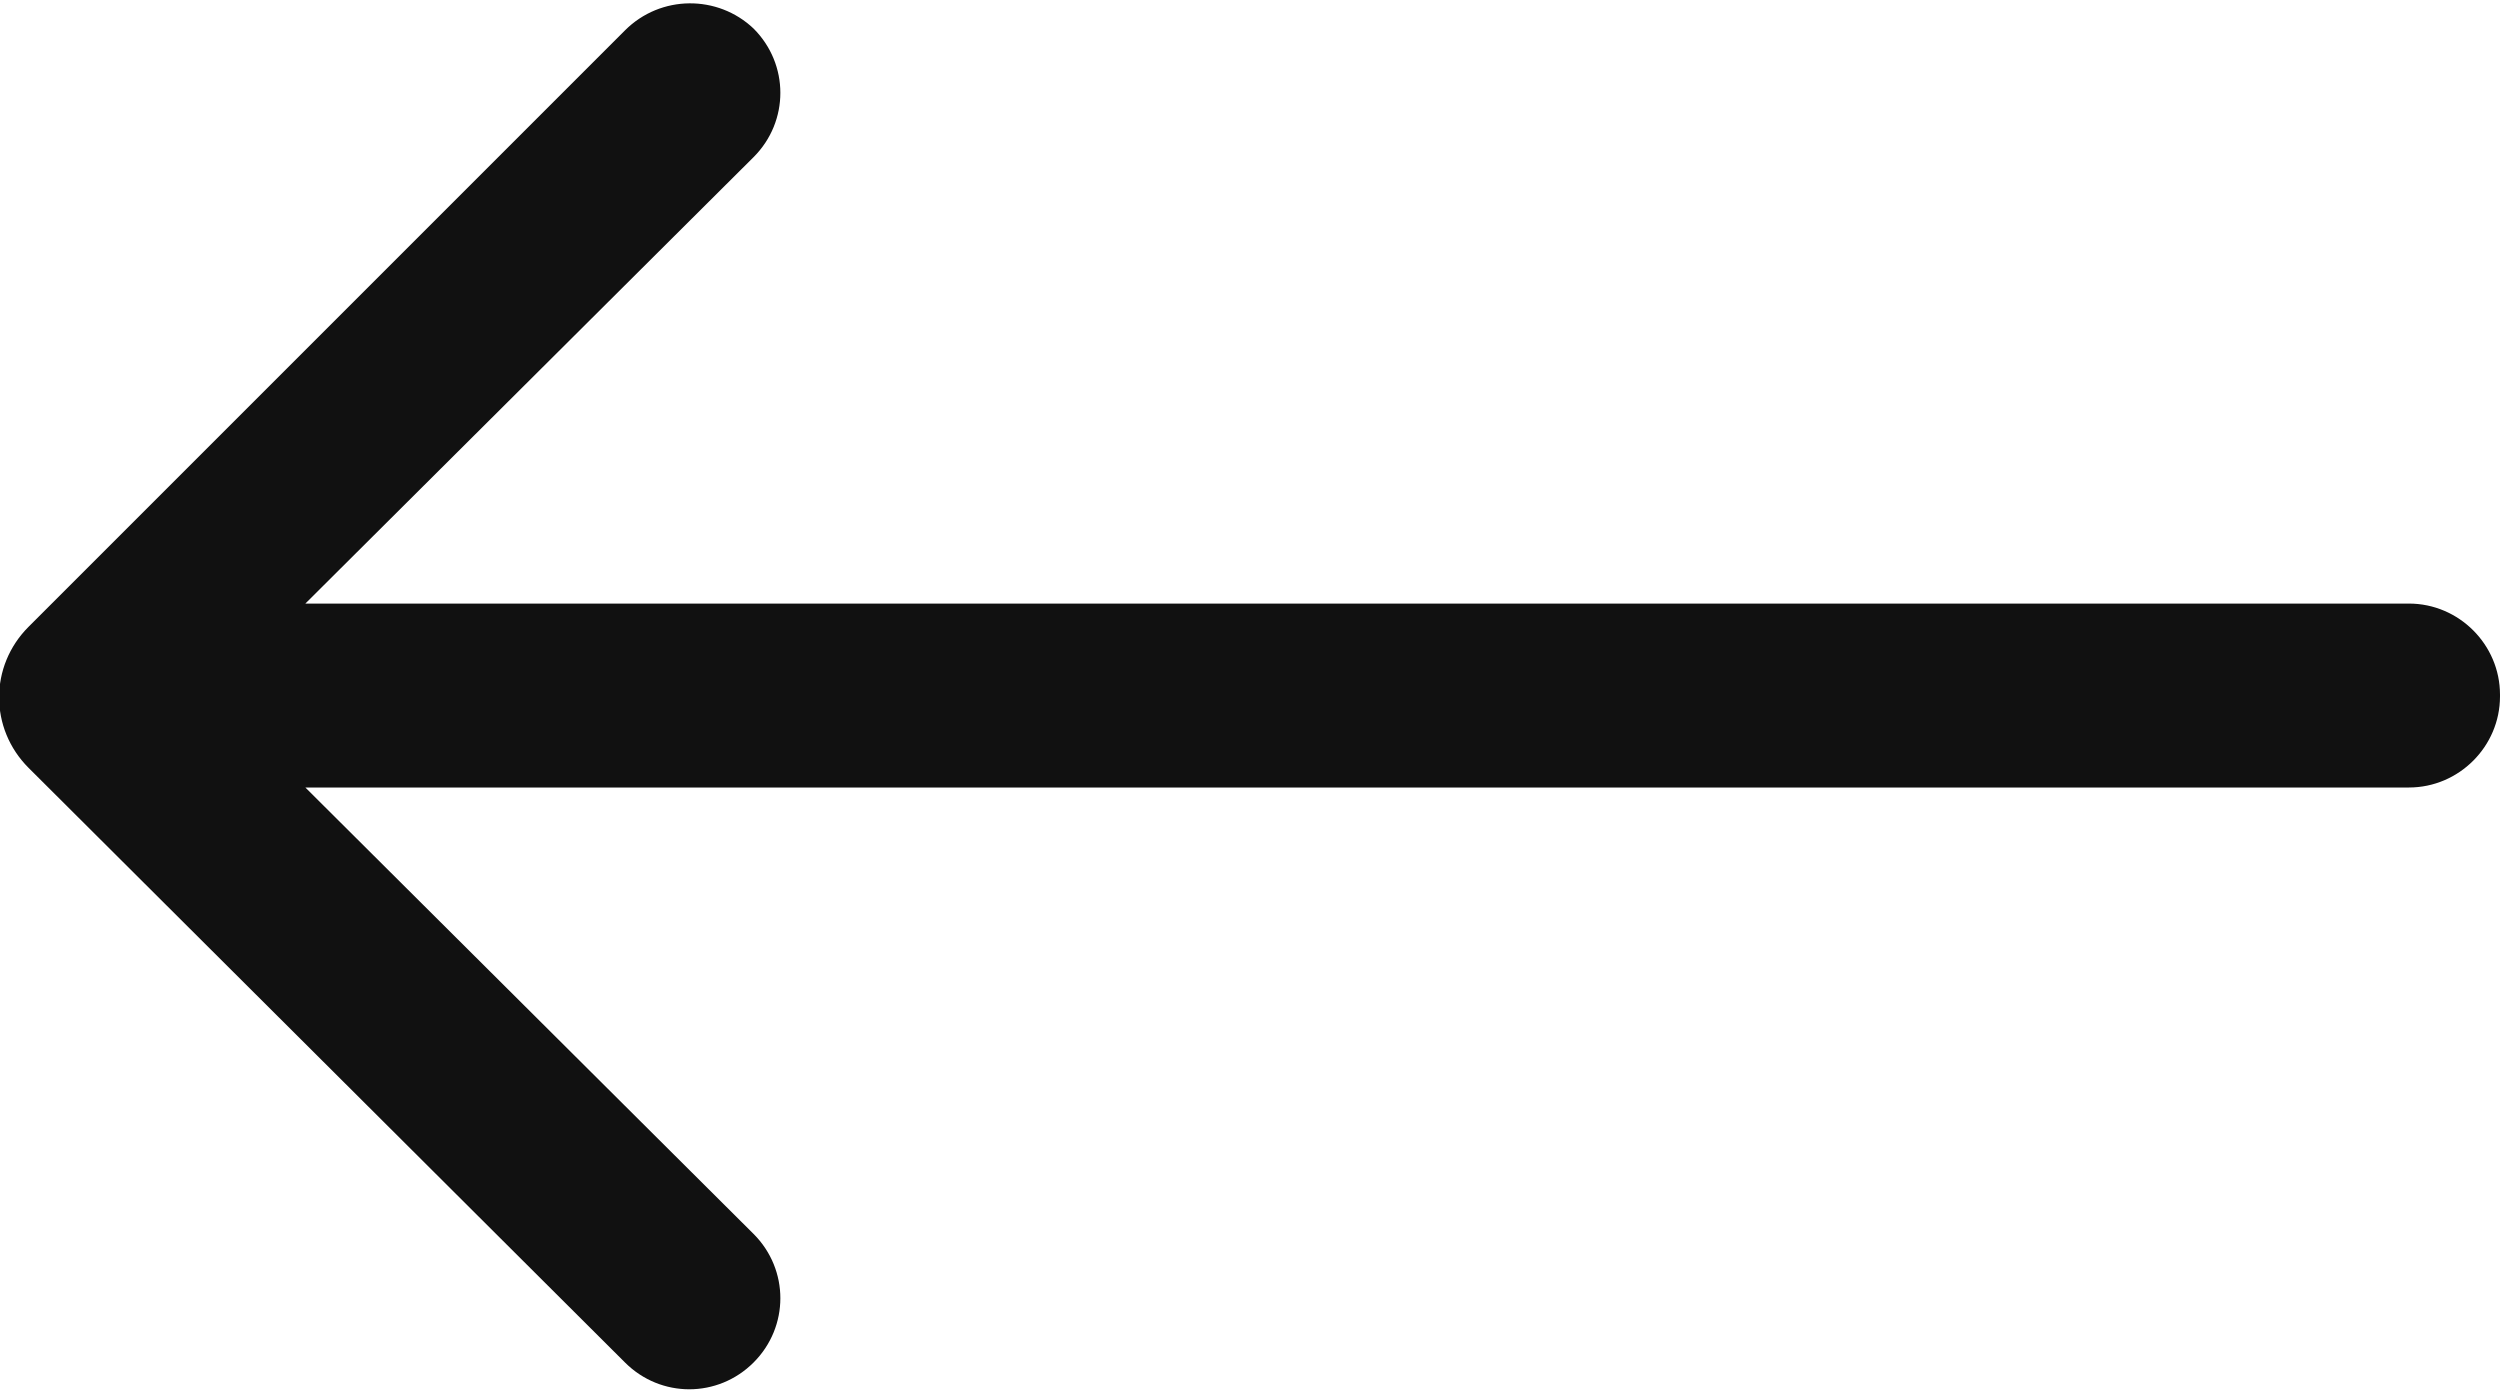 <?xml version="1.0" encoding="utf-8"?>
<!-- Generator: Adobe Illustrator 27.6.1, SVG Export Plug-In . SVG Version: 6.00 Build 0)  -->
<svg version="1.1" id="Layer_1" xmlns="http://www.w3.org/2000/svg" xmlns:xlink="http://www.w3.org/1999/xlink" x="0px" y="0px"
	 viewBox="0 0 140 78" style="enable-background:new 0 0 140 78;" xml:space="preserve">
<style type="text/css">
	.st0{fill:#111111;}
</style>
<path class="st0" d="M35,1.7L1.6,35.1c-2.2,2.2-2.2,5.7,0,7.9L35,76.3c2,2,5.2,2,7.2,0l0,0c2-2,2-5.2,0-7.2l-25.1-25h117.8
	c2.8,0,5.1-2.3,5.1-5.1v-0.1c0-2.8-2.3-5.1-5.1-5.1H17.1l25.1-25c2-2,2-5.2,0-7.2l0,0C40.2-0.3,37-0.3,35,1.7z"/>
</svg>
